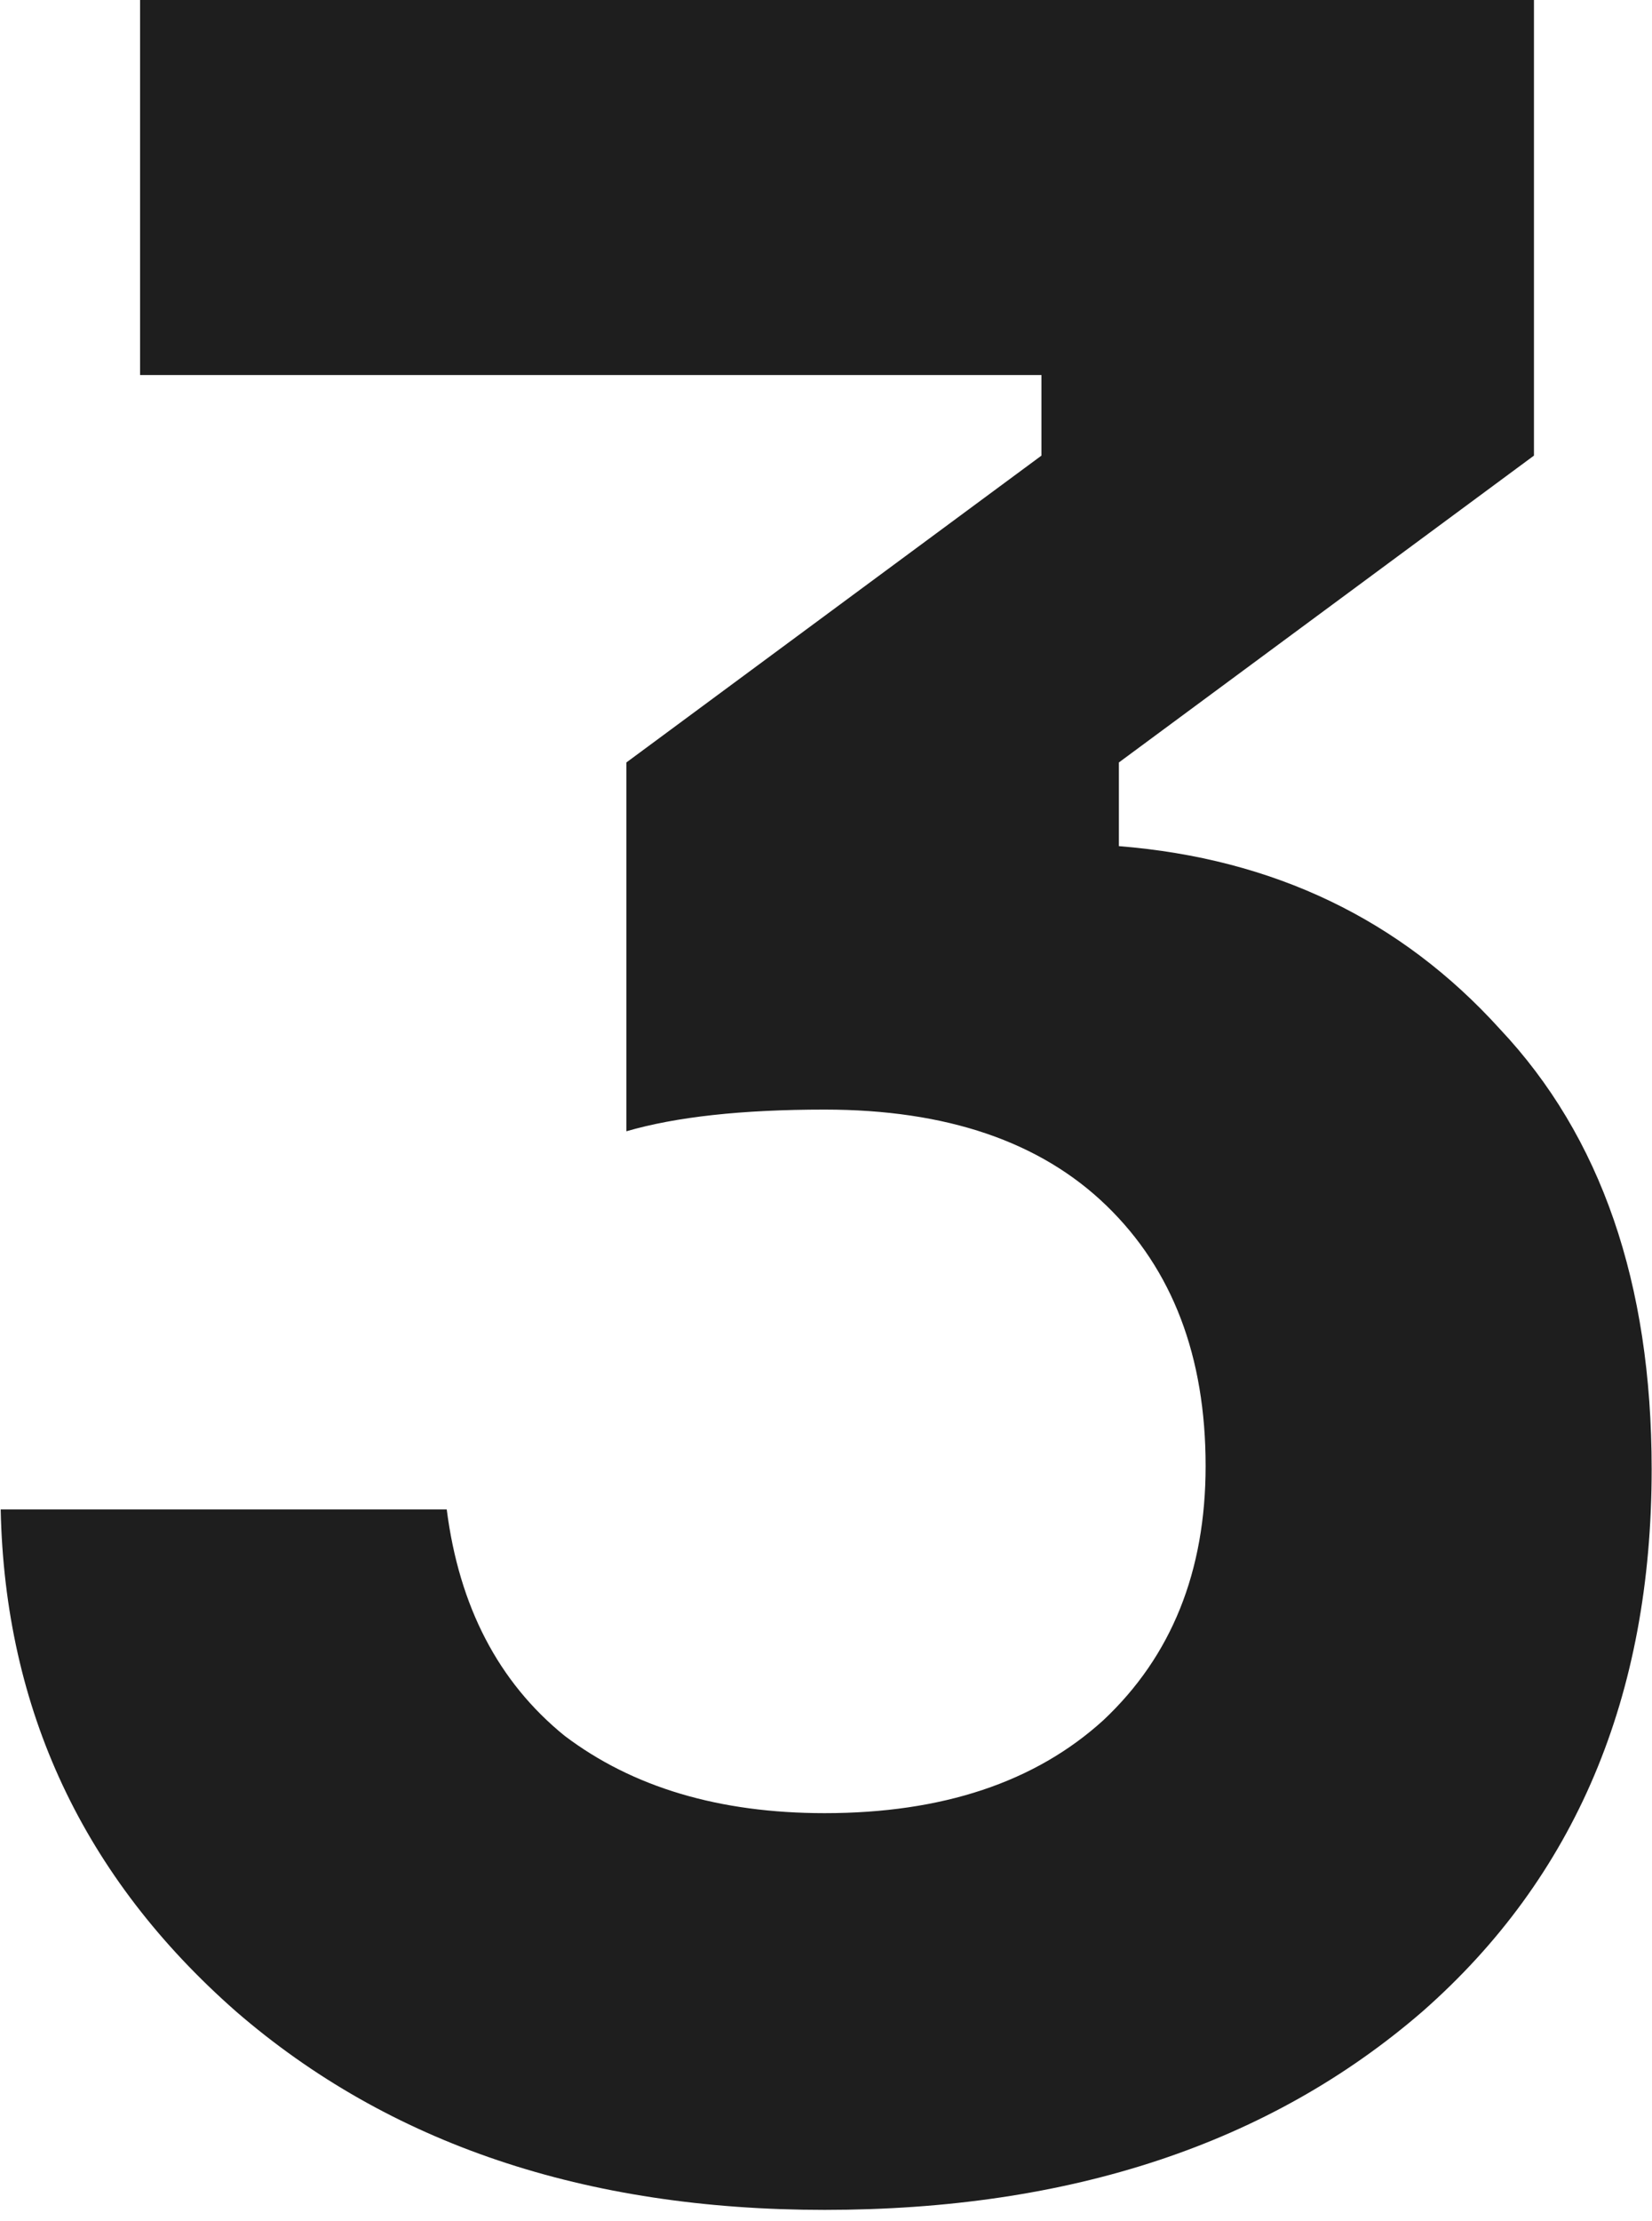 <?xml version="1.0" encoding="UTF-8"?> <svg xmlns="http://www.w3.org/2000/svg" width="96" height="129" viewBox="0 0 96 129" fill="none"><path d="M8.14 0H89.14V26.46L65.02 44.28V49.14C74.02 49.86 81.4 53.4 87.16 59.76C93.04 66 95.98 74.52 95.98 85.32C95.98 98.52 91.54 109.02 82.66 116.82C73.78 124.5 62.2 128.34 47.92 128.34C34 128.34 22.6 124.5 13.72 116.82C4.84 109.02 0.28 99.3 0.04 87.66H25.96C26.68 93.3 28.96 97.68 32.8 100.8C36.76 103.8 41.8 105.3 47.92 105.3C54.76 105.3 60.16 103.5 64.12 99.9C68.08 96.18 70.06 91.26 70.06 85.14C70.06 78.78 68.14 73.74 64.3 70.02C60.46 66.3 55 64.44 47.92 64.44C43.12 64.44 39.28 64.86 36.4 65.7V44.28L60.52 26.46V21.78H8.14V0Z" fill="#1E1E1E"></path></svg> 